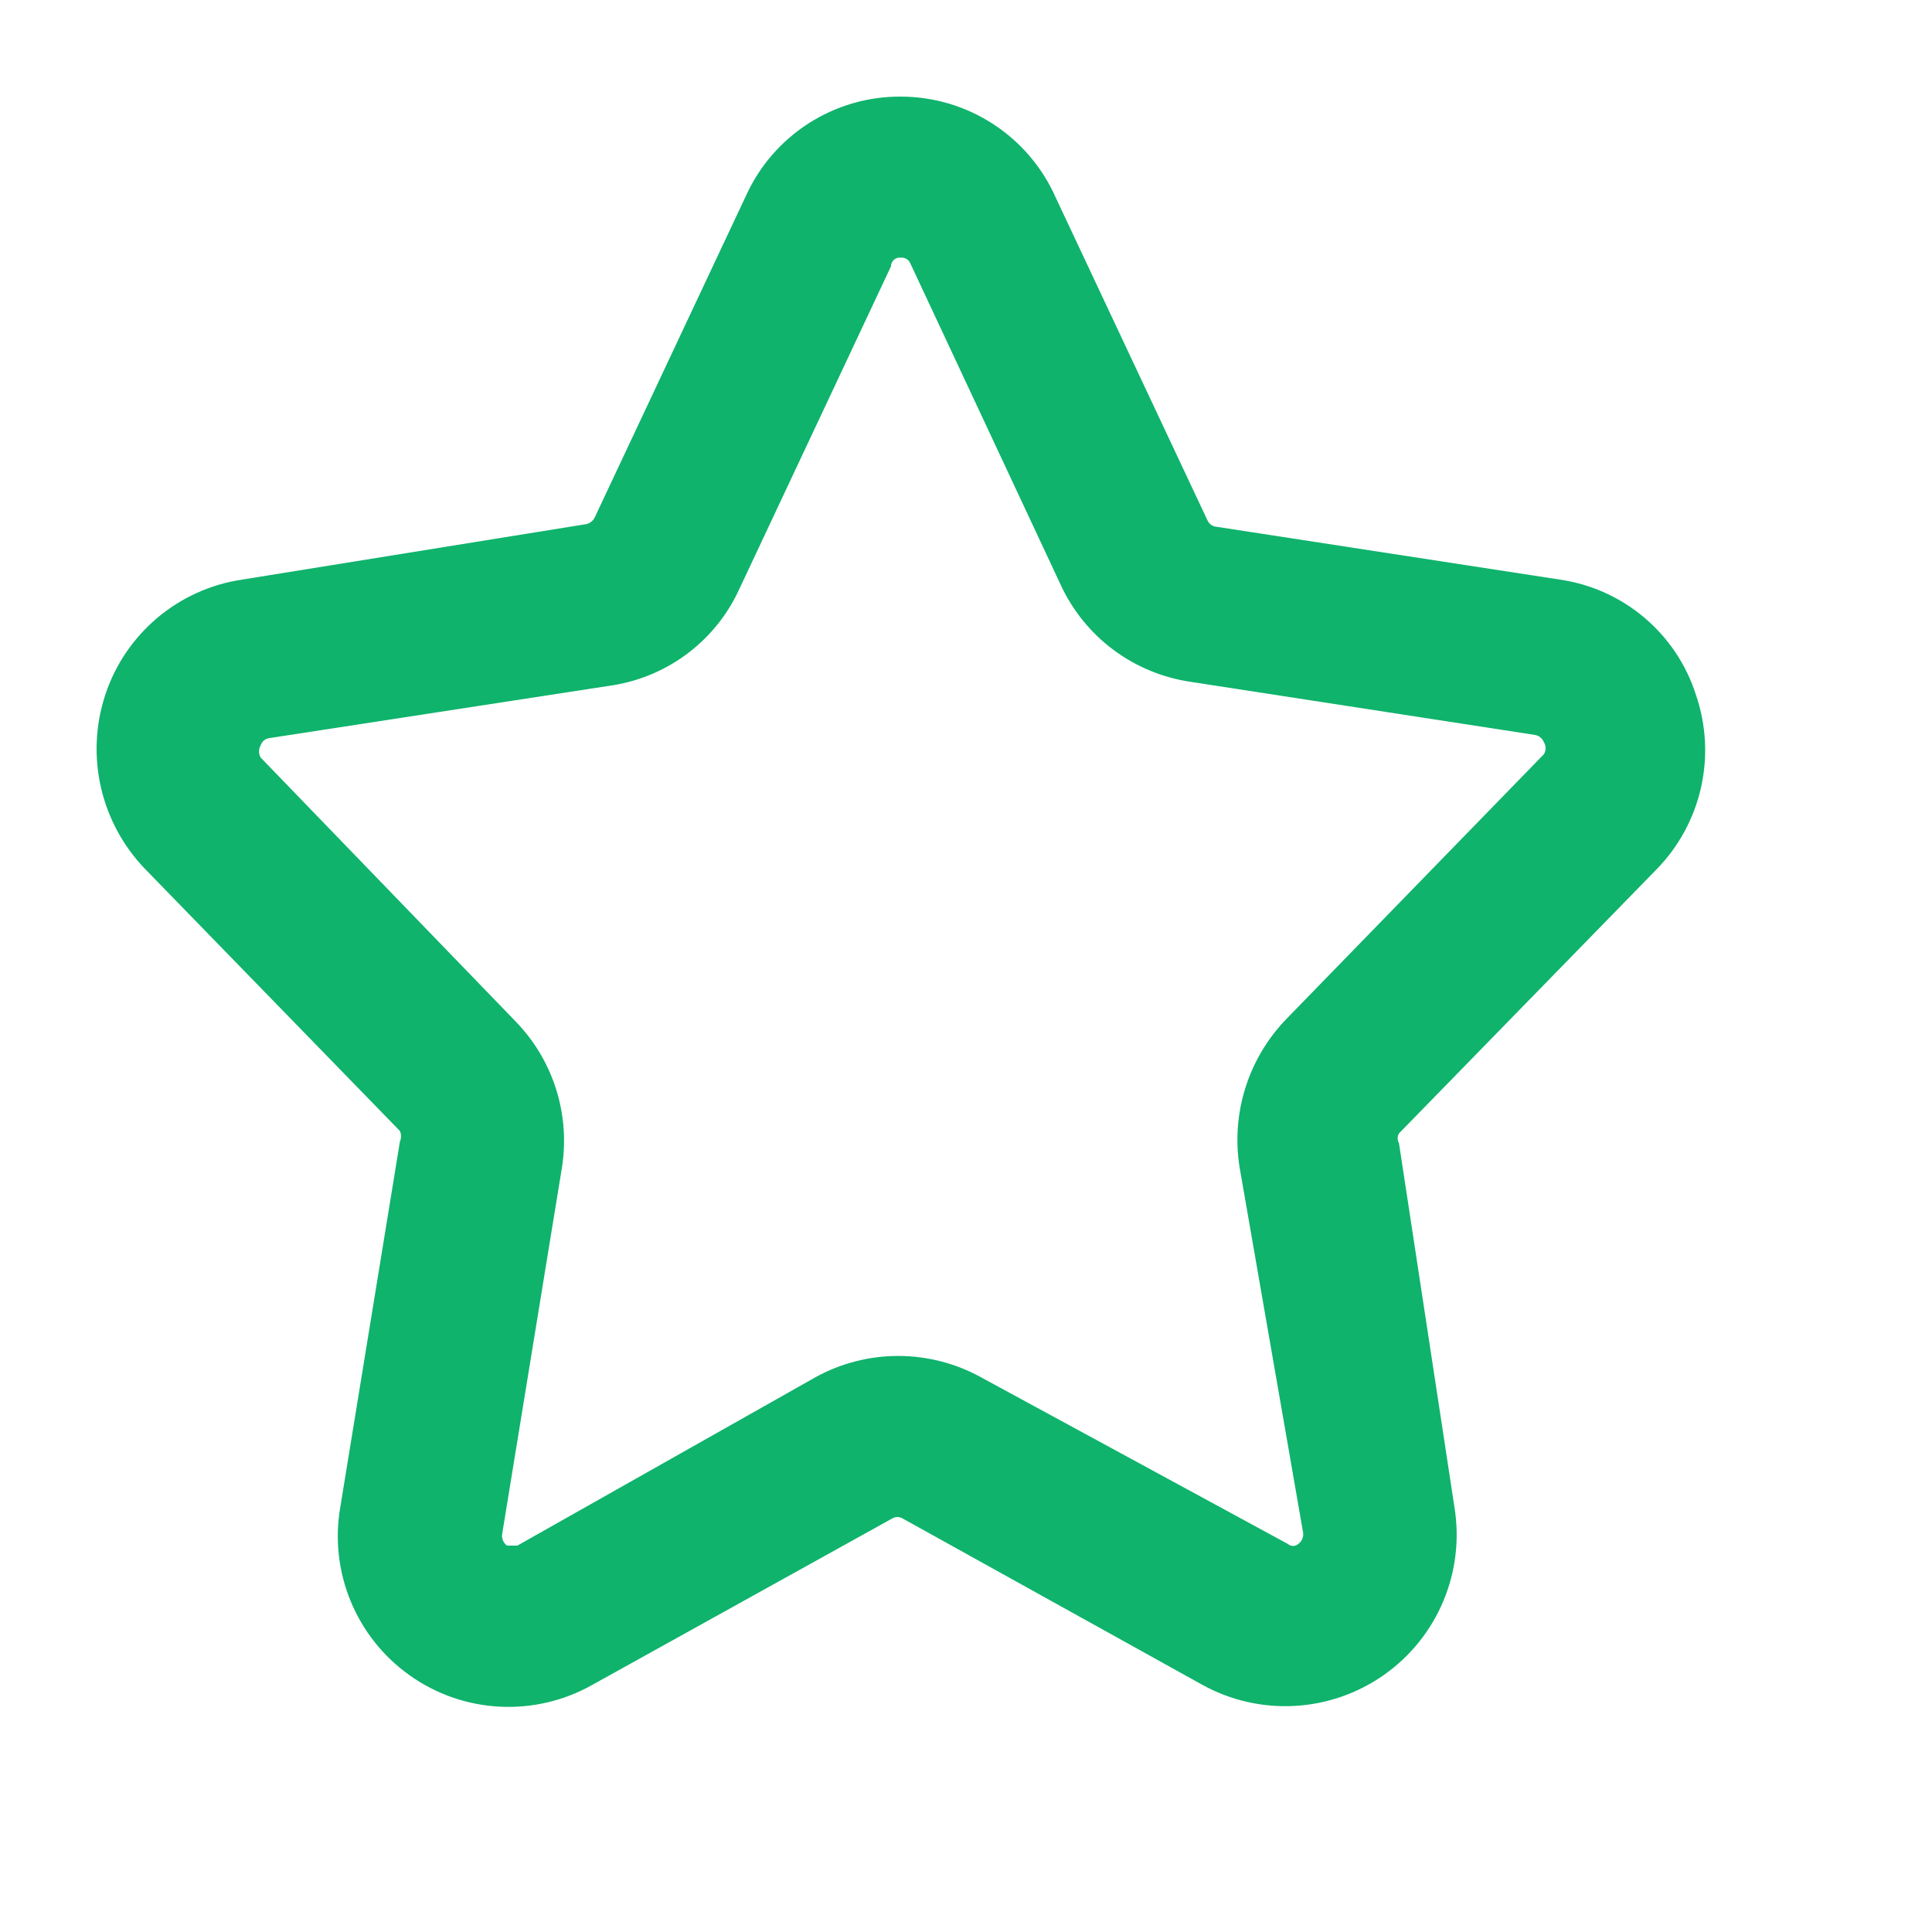 <svg xmlns="http://www.w3.org/2000/svg" width="20" height="20" viewBox="0 0 20 20" fill="none"><path fill-rule="evenodd" clip-rule="evenodd" d="M17.556 7.192C17.773 7.823 17.615 8.523 17.148 9L14.482 11.733C14.464 11.764 14.464 11.802 14.482 11.833L15.056 15.6C15.166 16.271 14.884 16.945 14.329 17.337C13.774 17.729 13.043 17.77 12.448 17.442L9.34 15.717C9.308 15.7 9.271 15.7 9.24 15.717L6.131 17.442C5.537 17.777 4.802 17.74 4.245 17.346C3.687 16.952 3.406 16.273 3.523 15.6L4.14 11.817C4.155 11.782 4.155 11.743 4.14 11.708L1.506 9C1.042 8.522 0.881 7.825 1.09 7.192C1.299 6.559 1.847 6.098 2.506 6L6.073 5.425C6.109 5.415 6.139 5.391 6.156 5.358L7.723 2.025C8.008 1.398 8.635 0.997 9.323 1C10.02 1 10.651 1.412 10.931 2.05L12.498 5.383C12.512 5.416 12.539 5.44 12.573 5.45L16.148 6C16.807 6.096 17.353 6.558 17.556 7.192ZM12.832 12.083C12.743 11.525 12.922 10.957 13.315 10.55L15.982 7.808C16.006 7.77 16.006 7.722 15.982 7.683C15.967 7.644 15.932 7.615 15.89 7.608L12.323 7.058C11.736 6.971 11.232 6.596 10.982 6.058L9.423 2.725C9.406 2.686 9.365 2.663 9.323 2.667C9.297 2.664 9.272 2.673 9.253 2.69C9.234 2.708 9.223 2.733 9.223 2.758L7.656 6.092C7.417 6.621 6.929 6.996 6.356 7.092L2.781 7.642C2.742 7.649 2.71 7.678 2.698 7.717C2.676 7.755 2.676 7.803 2.698 7.842L5.331 10.567C5.728 10.971 5.908 11.541 5.815 12.1L5.198 15.883C5.192 15.928 5.212 15.973 5.248 16H5.356L8.44 14.258C8.974 13.963 9.622 13.963 10.156 14.258L13.332 15.983C13.363 16.01 13.409 16.01 13.44 15.983C13.476 15.956 13.496 15.912 13.49 15.867L12.832 12.083Z" fill="#0FB36C"></path></svg>